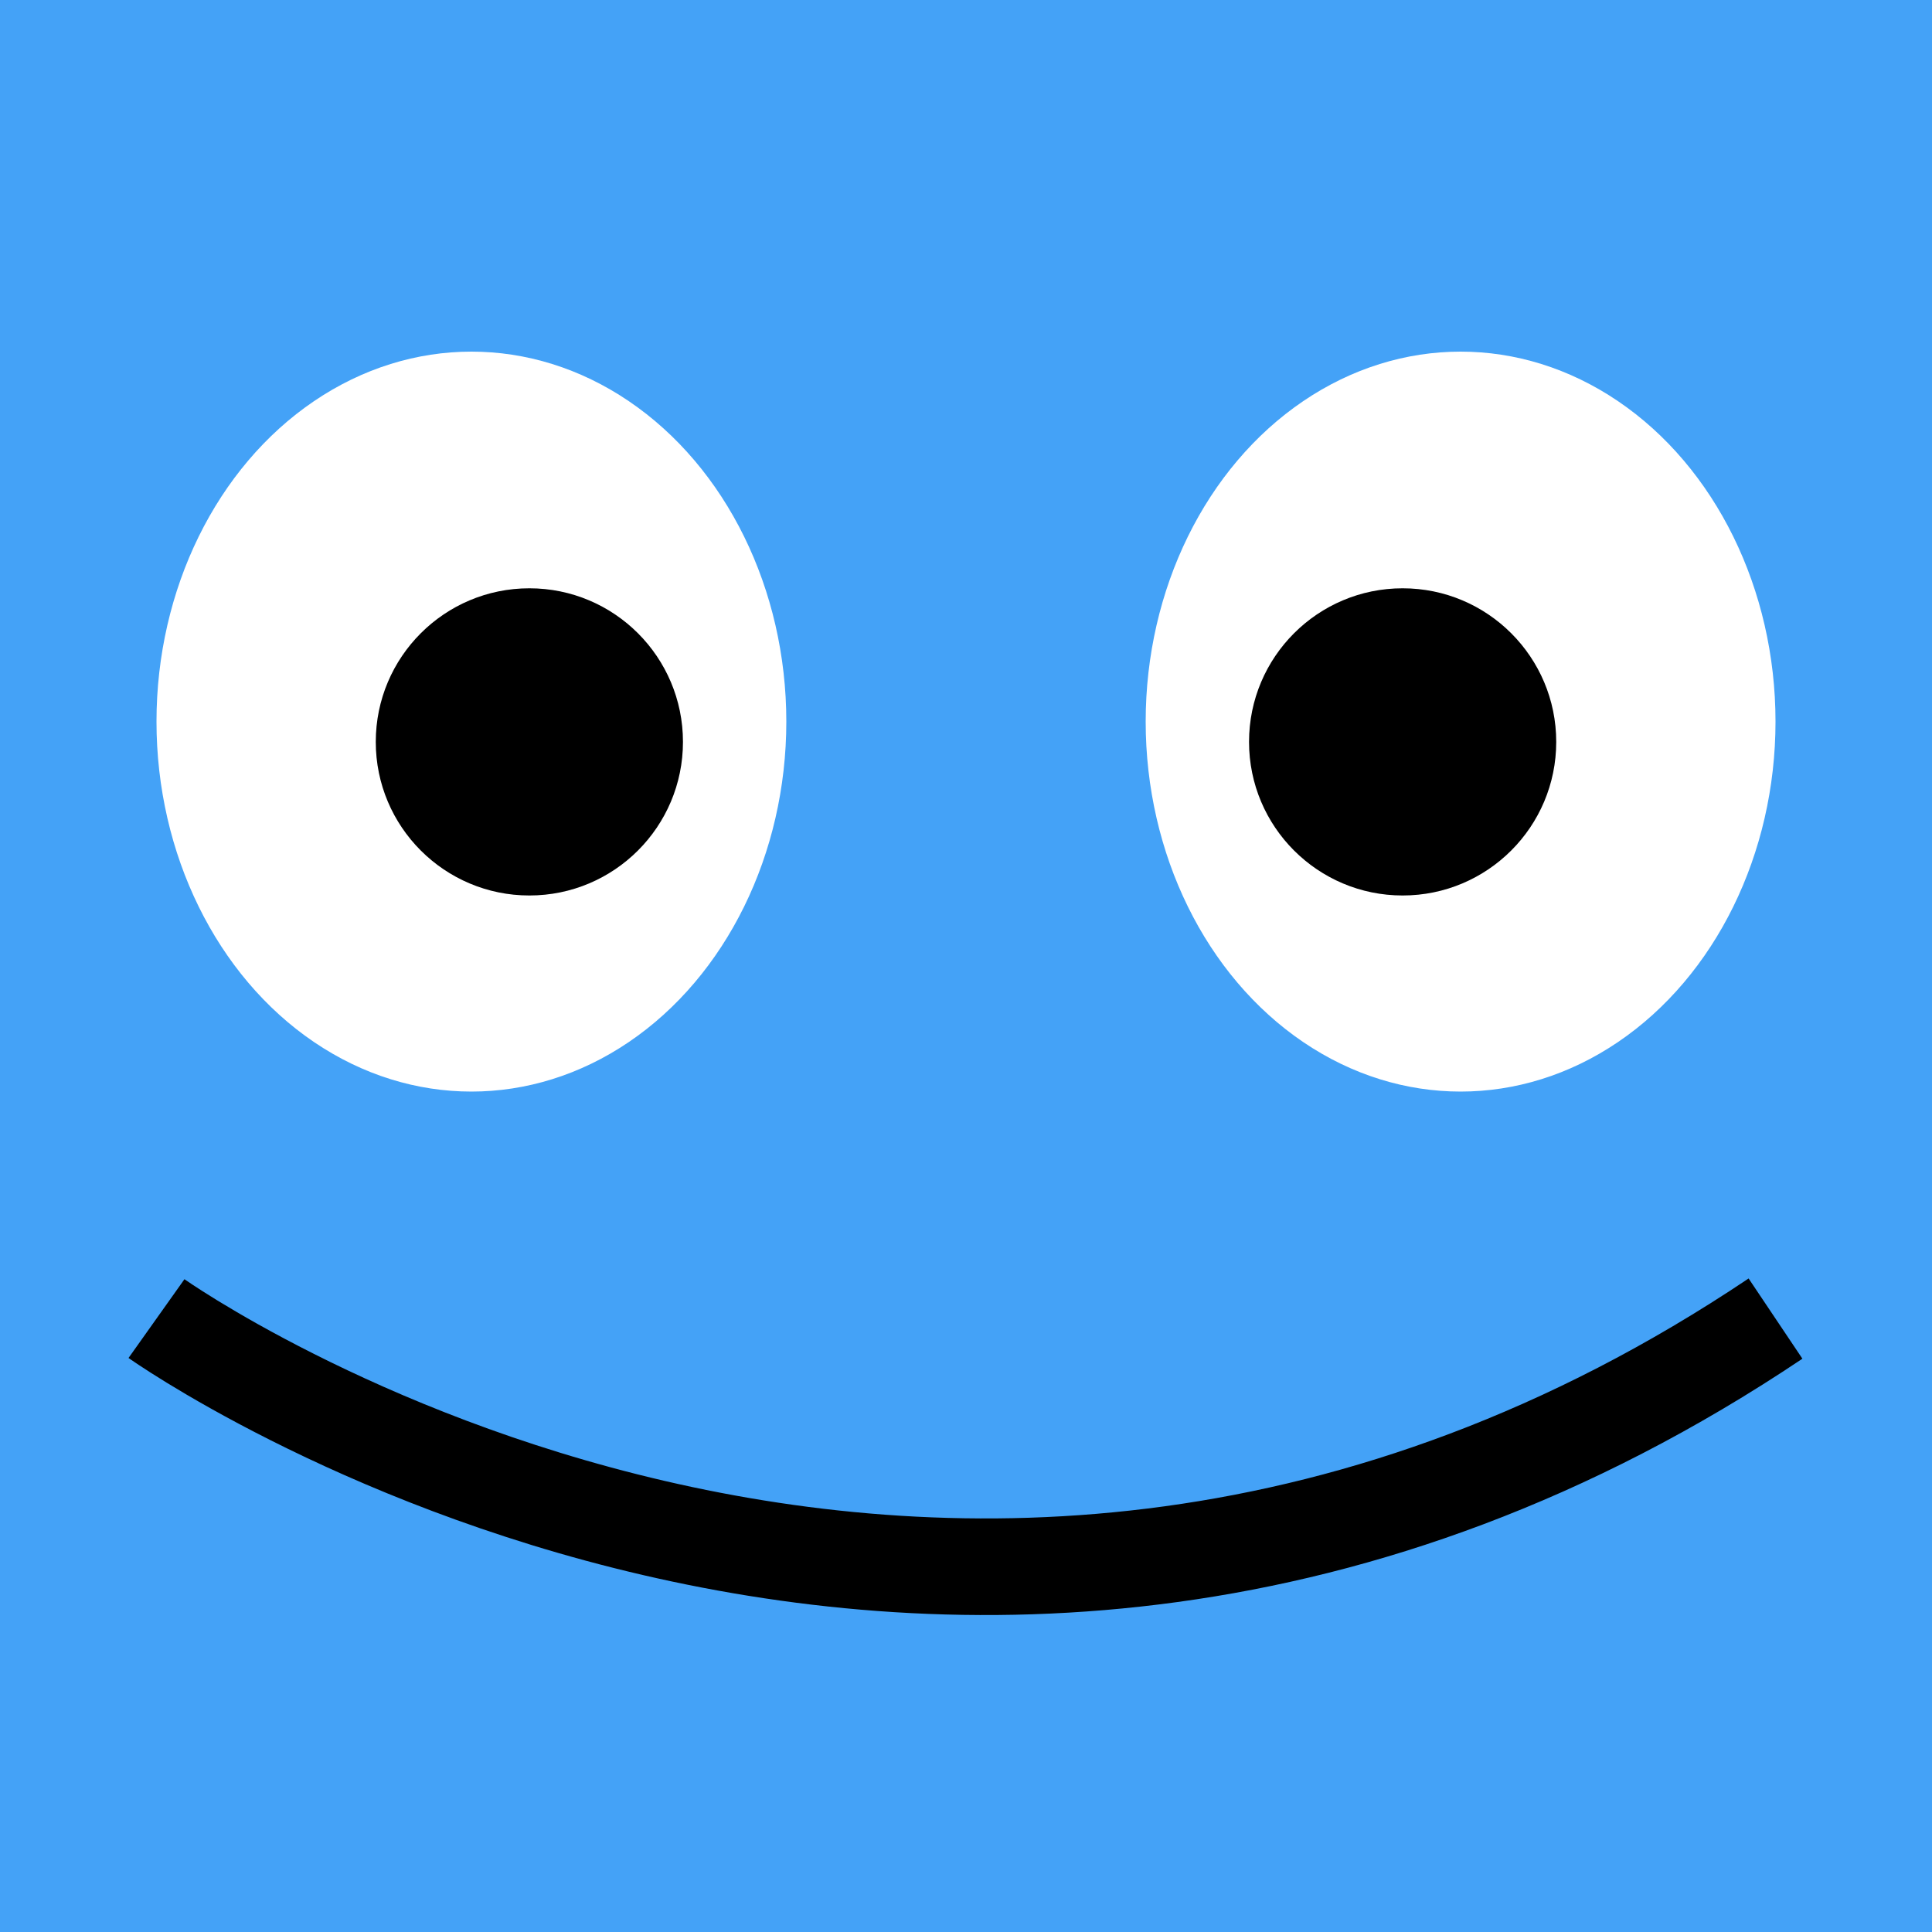 <svg xmlns="http://www.w3.org/2000/svg" version="1.1" xmlns:xlink="http://www.w3.org/1999/xlink" width="20" height="20"><rect width="100%" height="100%" fill="#333333" stroke="none"/><svg id="SvgjsSvg1001" xmlns="http://www.w3.org/2000/svg" viewBox="0 0 20 20"><rect width="20" height="20" style="fill:#44a2f7;"></rect><ellipse cx="4.88" cy="7.47" rx="3.26" ry="3.83" style="fill:#fff;"></ellipse><circle cx="5.48" cy="7.68" r="1.59"></circle><ellipse cx="15.12" cy="7.47" rx="3.26" ry="3.83" style="fill:#fff;"></ellipse><circle cx="14.52" cy="7.68" r="1.59"></circle><path d="M1.62,13.65s8.14,5.78,16.76,0" style="fill:none; stroke:#000; stroke-miterlimit:10;"></path></svg><style>@media (prefers-color-scheme: light) { :root { filter: none; } }
@media (prefers-color-scheme: dark) { :root { filter: none; } }
</style></svg>